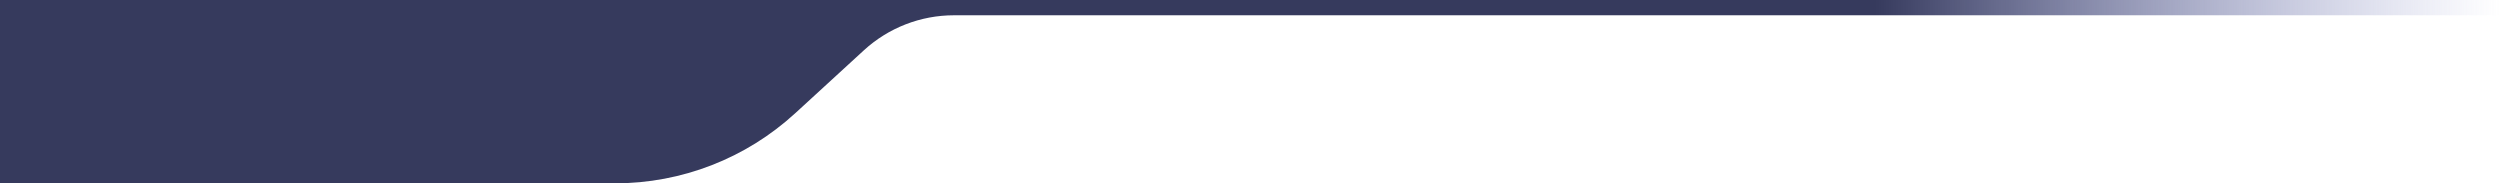 <svg width="600" height="44" viewBox="0 0 600 44" fill="none" xmlns="http://www.w3.org/2000/svg">
<path d="M600 0H0V44H147.605C163.617 44 179.048 37.998 190.851 27.178L207.324 12.078C213.226 6.668 220.941 3.667 228.947 3.667H600V0Z" fill="url(#paint0_linear_946_613)"/>
<defs>
<linearGradient id="paint0_linear_946_613" x1="0" y1="22" x2="600" y2="22" gradientUnits="userSpaceOnUse">
<stop stop-color="#363A5D"/>
<stop offset="0.75" stop-color="#363A5D"/>
<stop offset="1" stop-color="#717AC3" stop-opacity="0"/>
</linearGradient>
</defs>
</svg>
